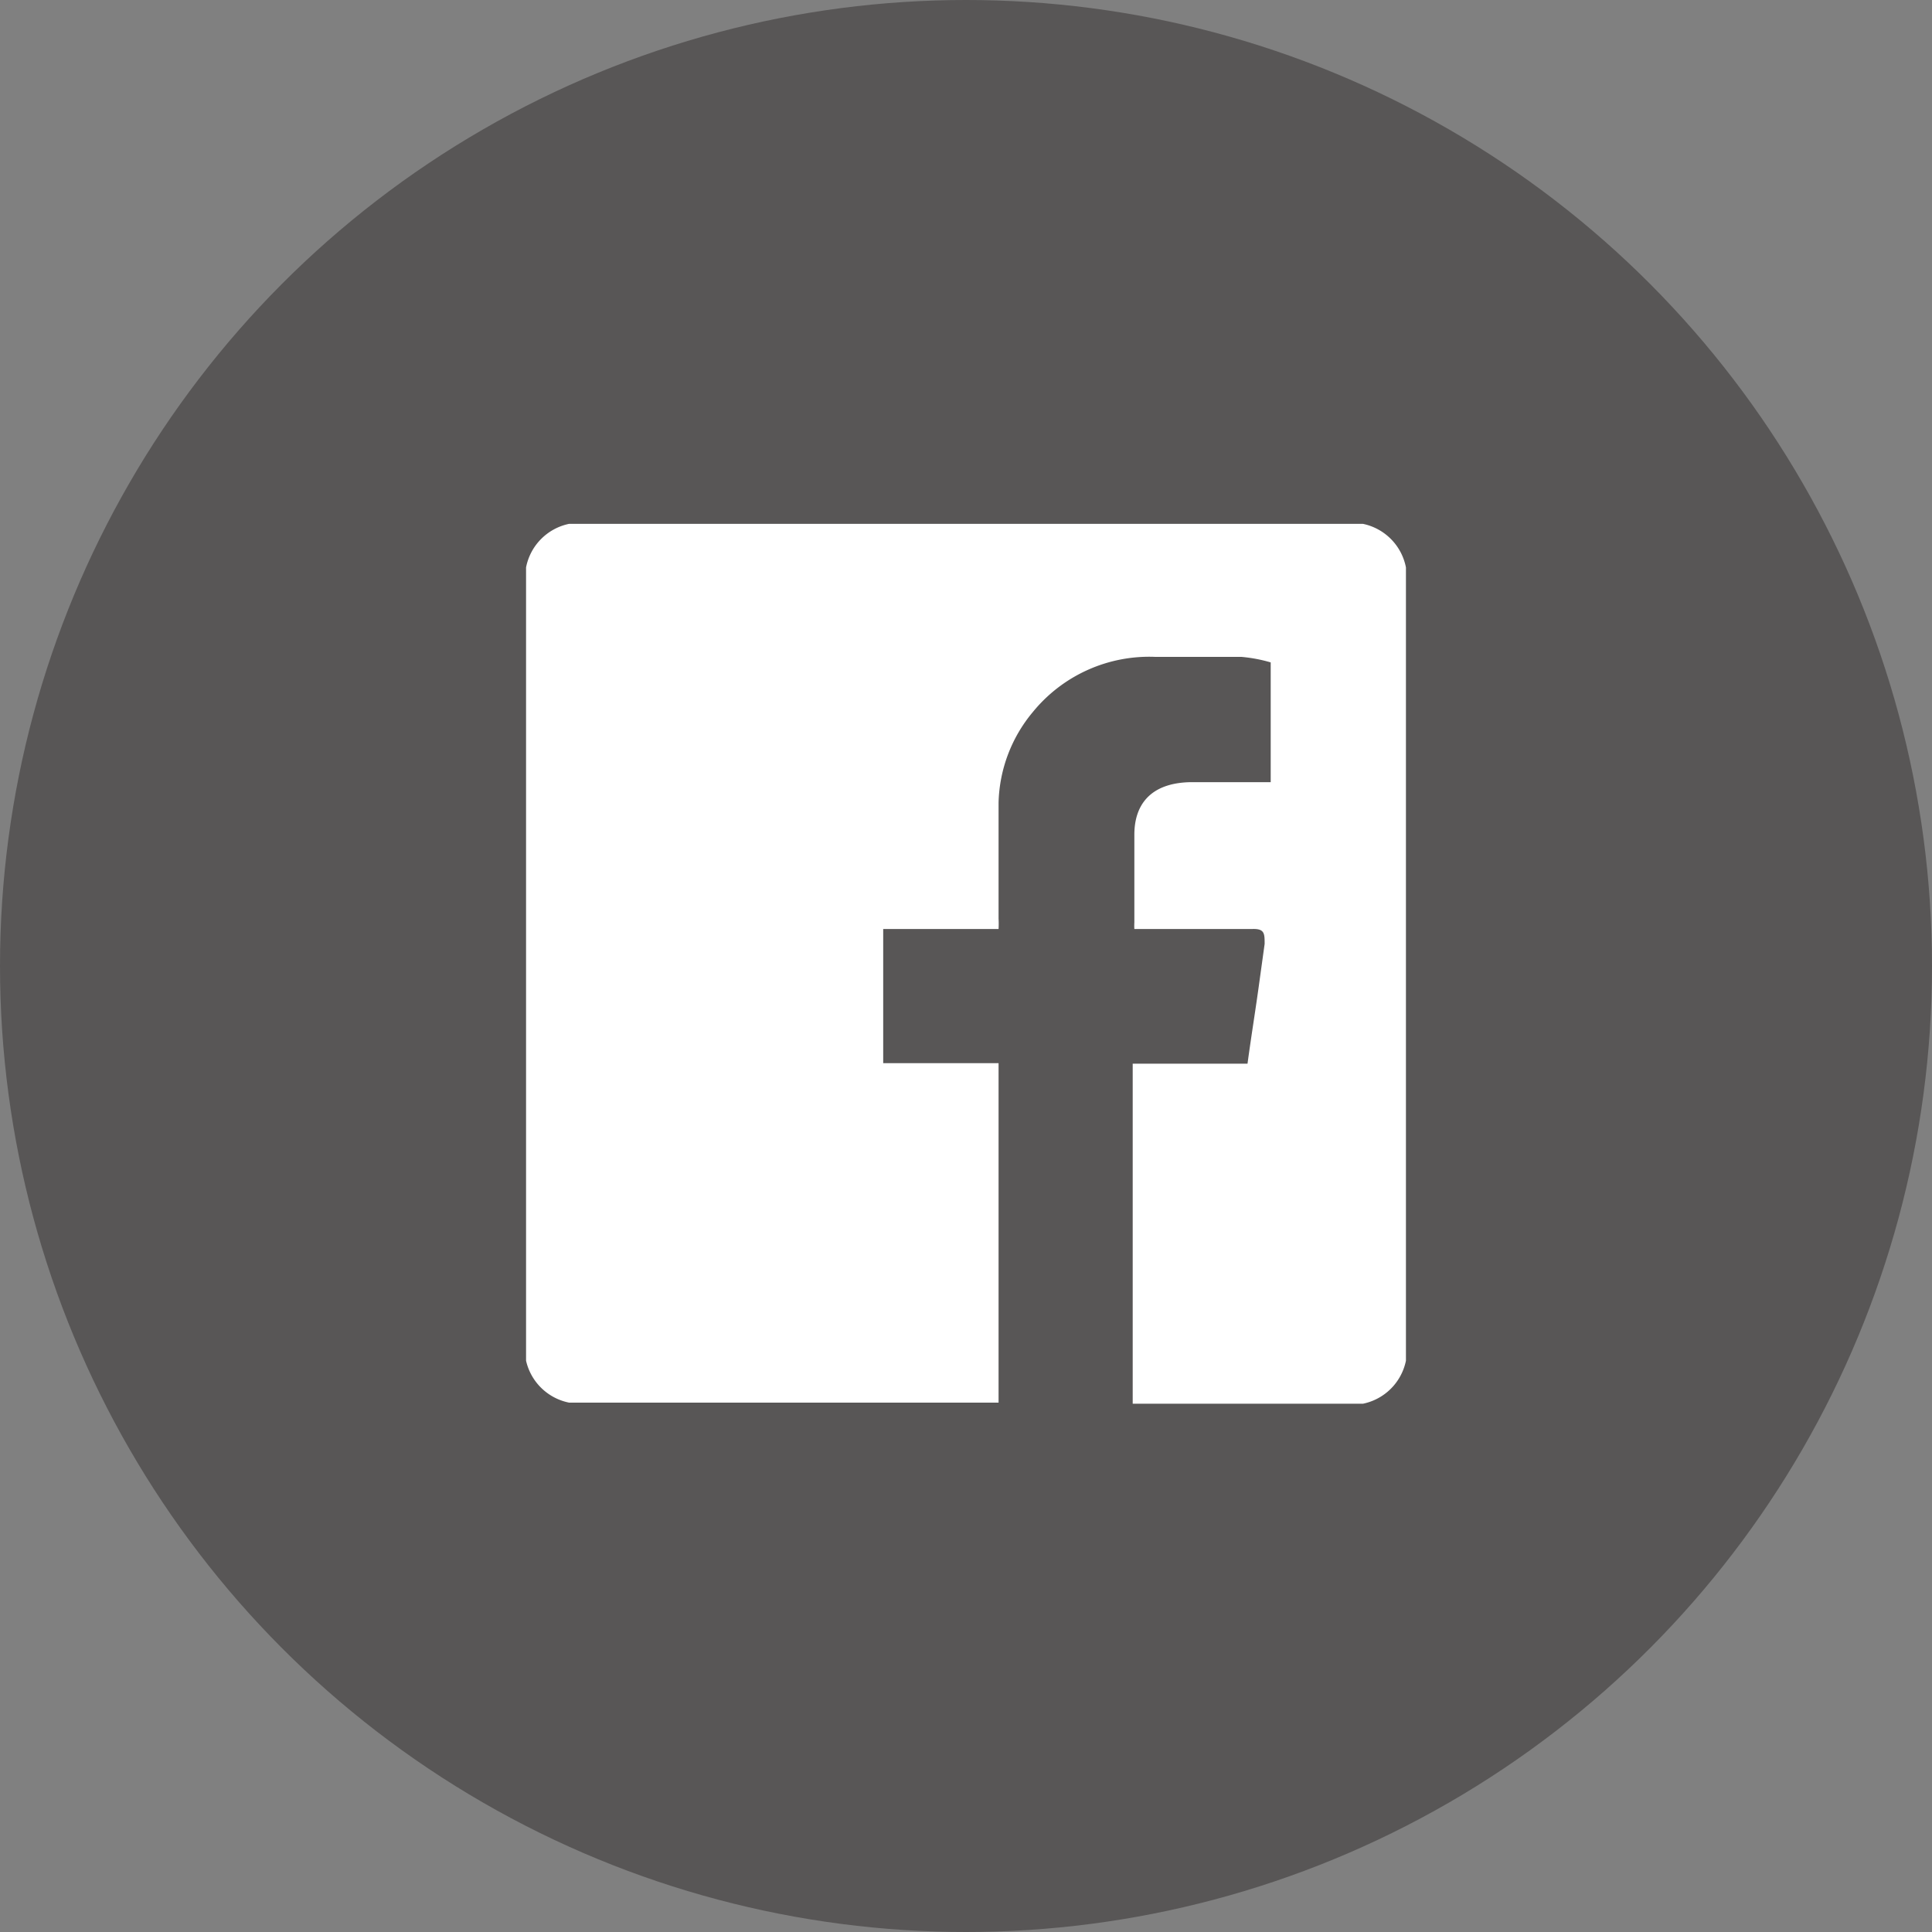 <svg height="35" viewBox="0 0 35 35" width="35" xmlns="http://www.w3.org/2000/svg"><rect x="0" y="0" width="35" height="35" fill="#808080" stroke="none"/><circle cx="17.5" cy="17.5" fill="#585656" r="17.5"/><path d="m9.53 24.65v-14.37a1 1 0 0 1 .78-.79h14.38a1 1 0 0 1 .78.79v14.37a1 1 0 0 1 -.78.78h-4.17c0-.09 0-.19 0-.29v-5.87h2.08c.07-.52.15-1 .22-1.52l.09-.65c0-.19 0-.28-.23-.27-.55 0-1.1 0-1.64 0h-.49a1 1 0 0 1 0-.12c0-.53 0-1.06 0-1.59s.28-.93 1-.95h1.25.22v-2.17a2.73 2.73 0 0 0 -.53-.1h-1.56a2.72 2.72 0 0 0 -2.22 1 2.66 2.66 0 0 0 -.62 1.64v2.1a1.81 1.81 0 0 1 0 .19h-2.09v2.43h2.09v5.86.29h-7.78a1 1 0 0 1 -.78-.76z" fill="#fff"/></svg>
